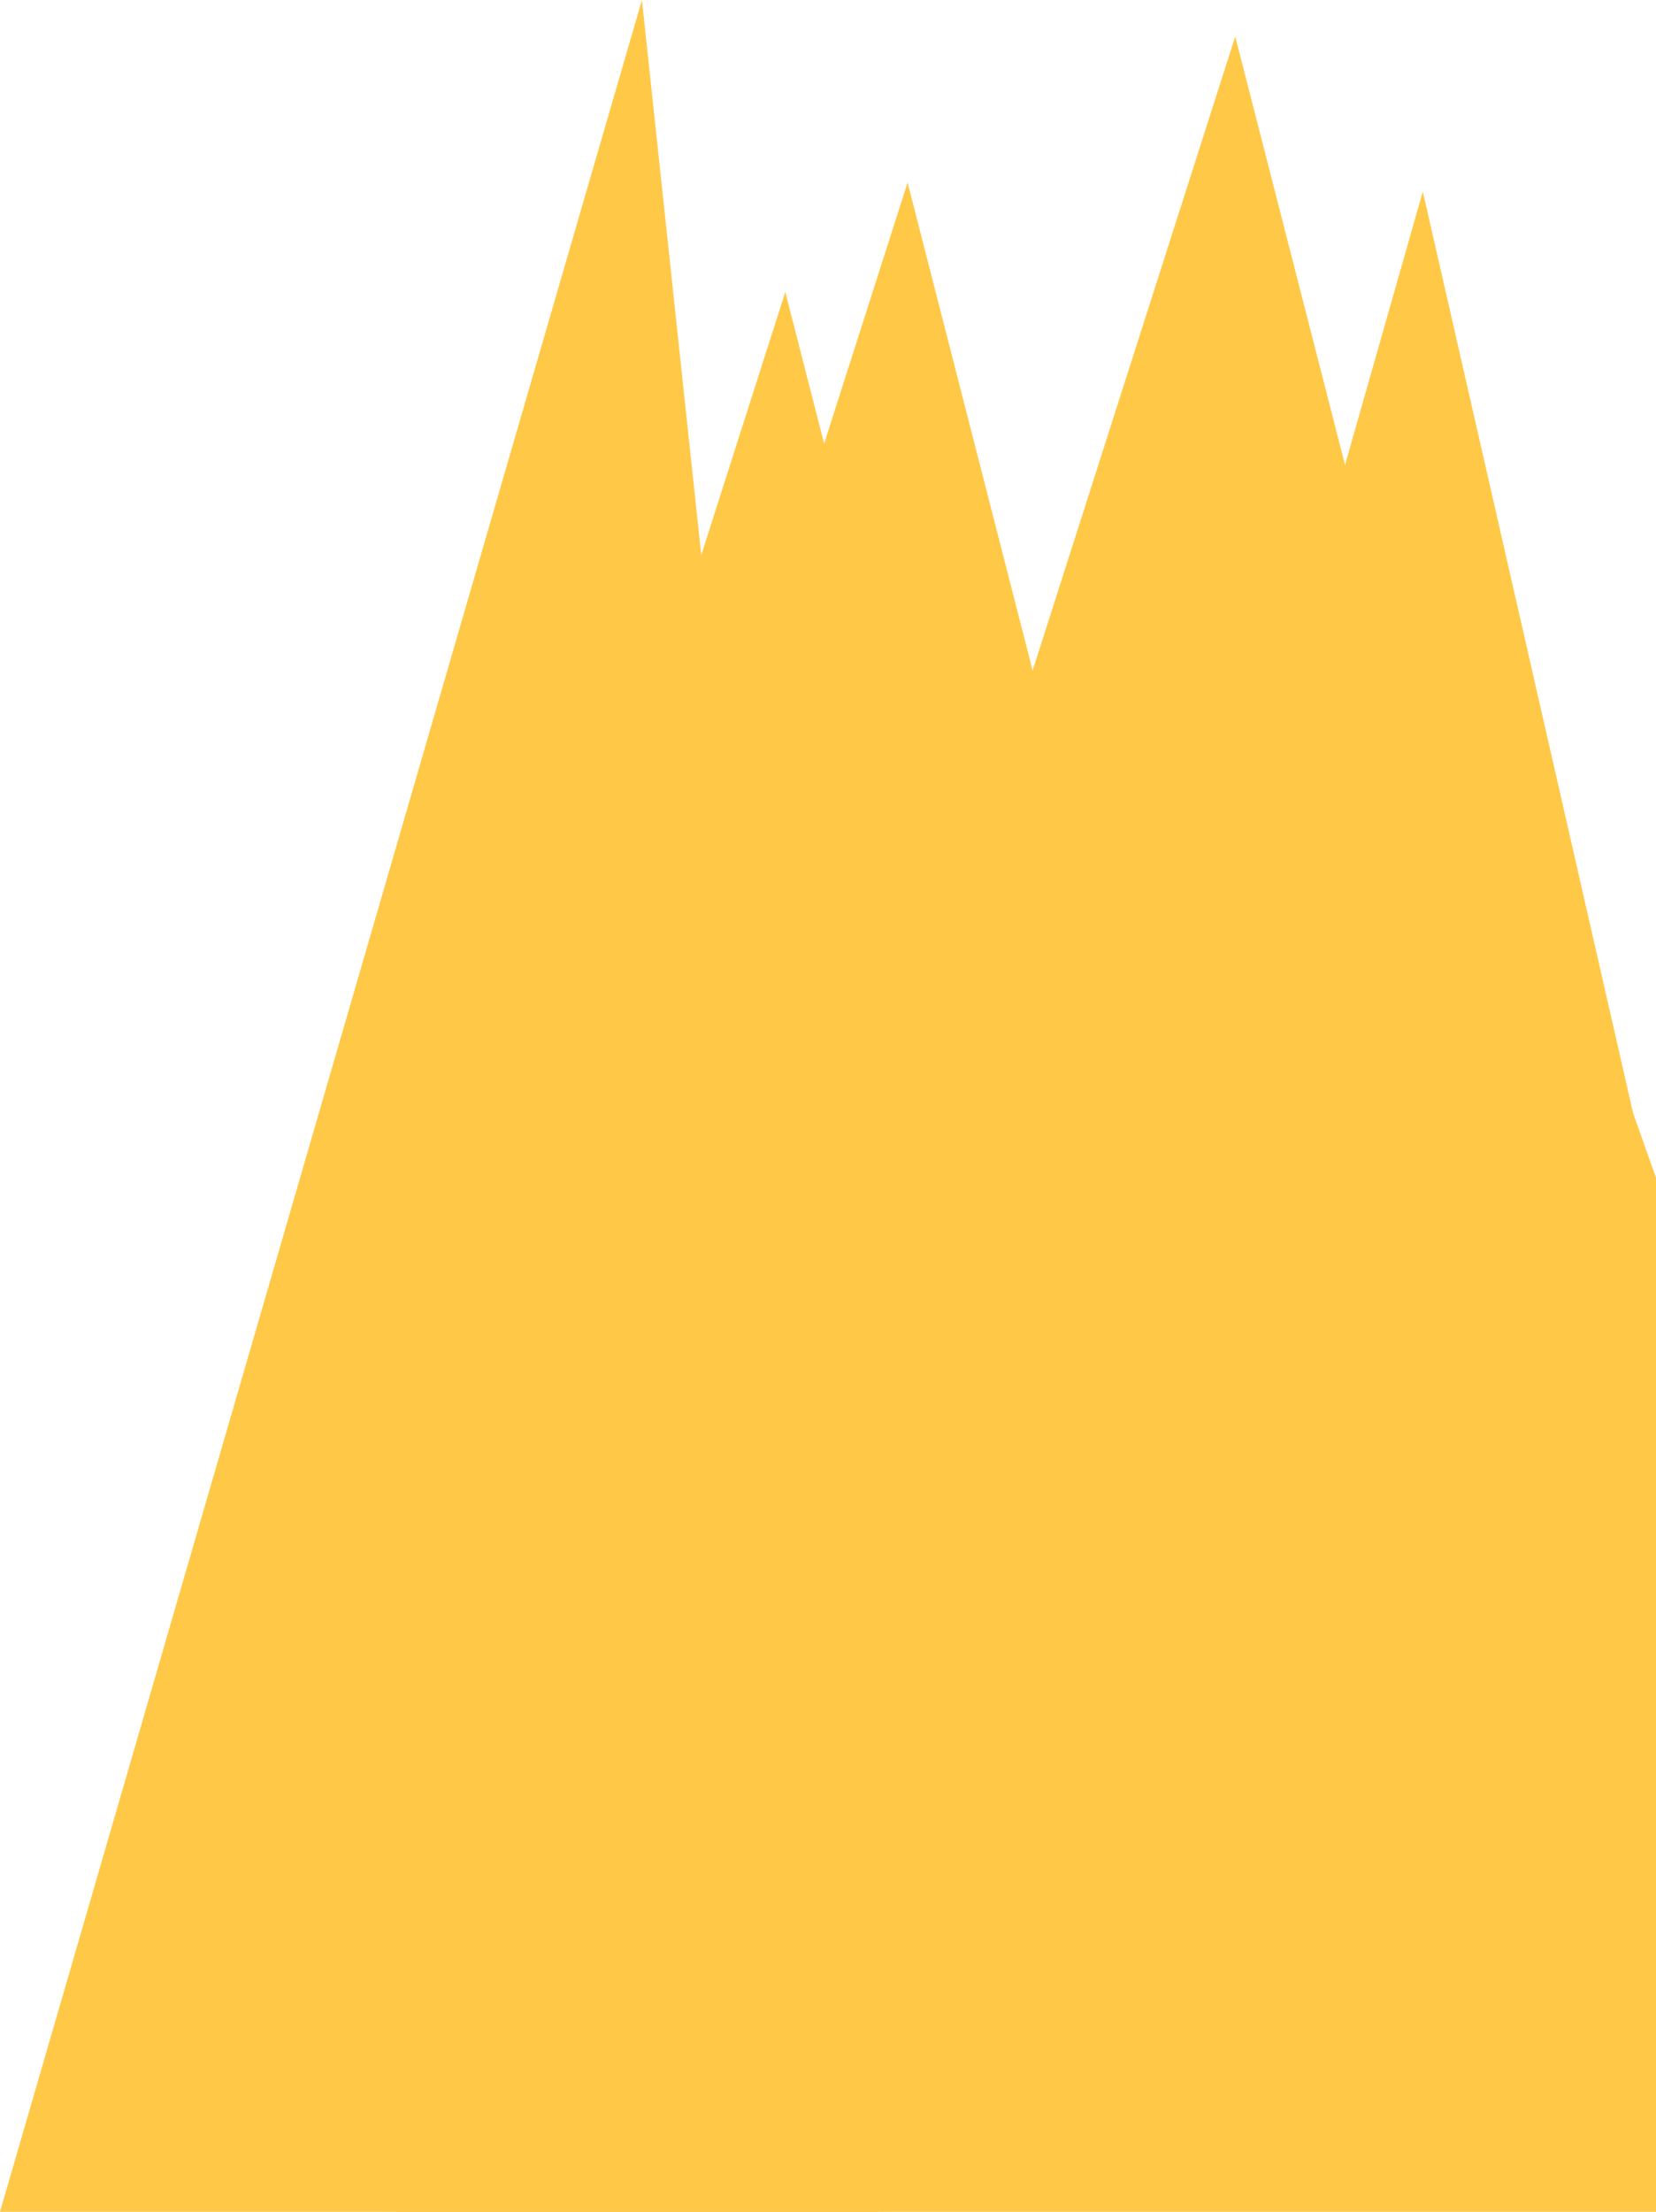 <?xml version="1.0" encoding="UTF-8"?>
<svg xmlns="http://www.w3.org/2000/svg" width="493" height="658" viewBox="0 0 493 658" fill="none">
  <path d="M0 658L191.105 0L261.494 658H0Z" fill="#FFC847"></path>
  <path d="M146 361.402L233.788 86.894L304.176 361.402H146Z" fill="#FFC847"></path>
  <path d="M182.406 328.817L270.194 54.309L340.582 328.817H182.406Z" fill="#FFC847"></path>
  <path d="M337 361L423.58 57L493 361H337Z" fill="#FFC847"></path>
  <path d="M279.949 285.37L367.737 10.862L438.125 285.37H279.949Z" fill="#FFC847"></path>
  <path d="M469.804 285H118V658H493V350.371L469.804 285Z" fill="#FFC847"></path>
</svg>
